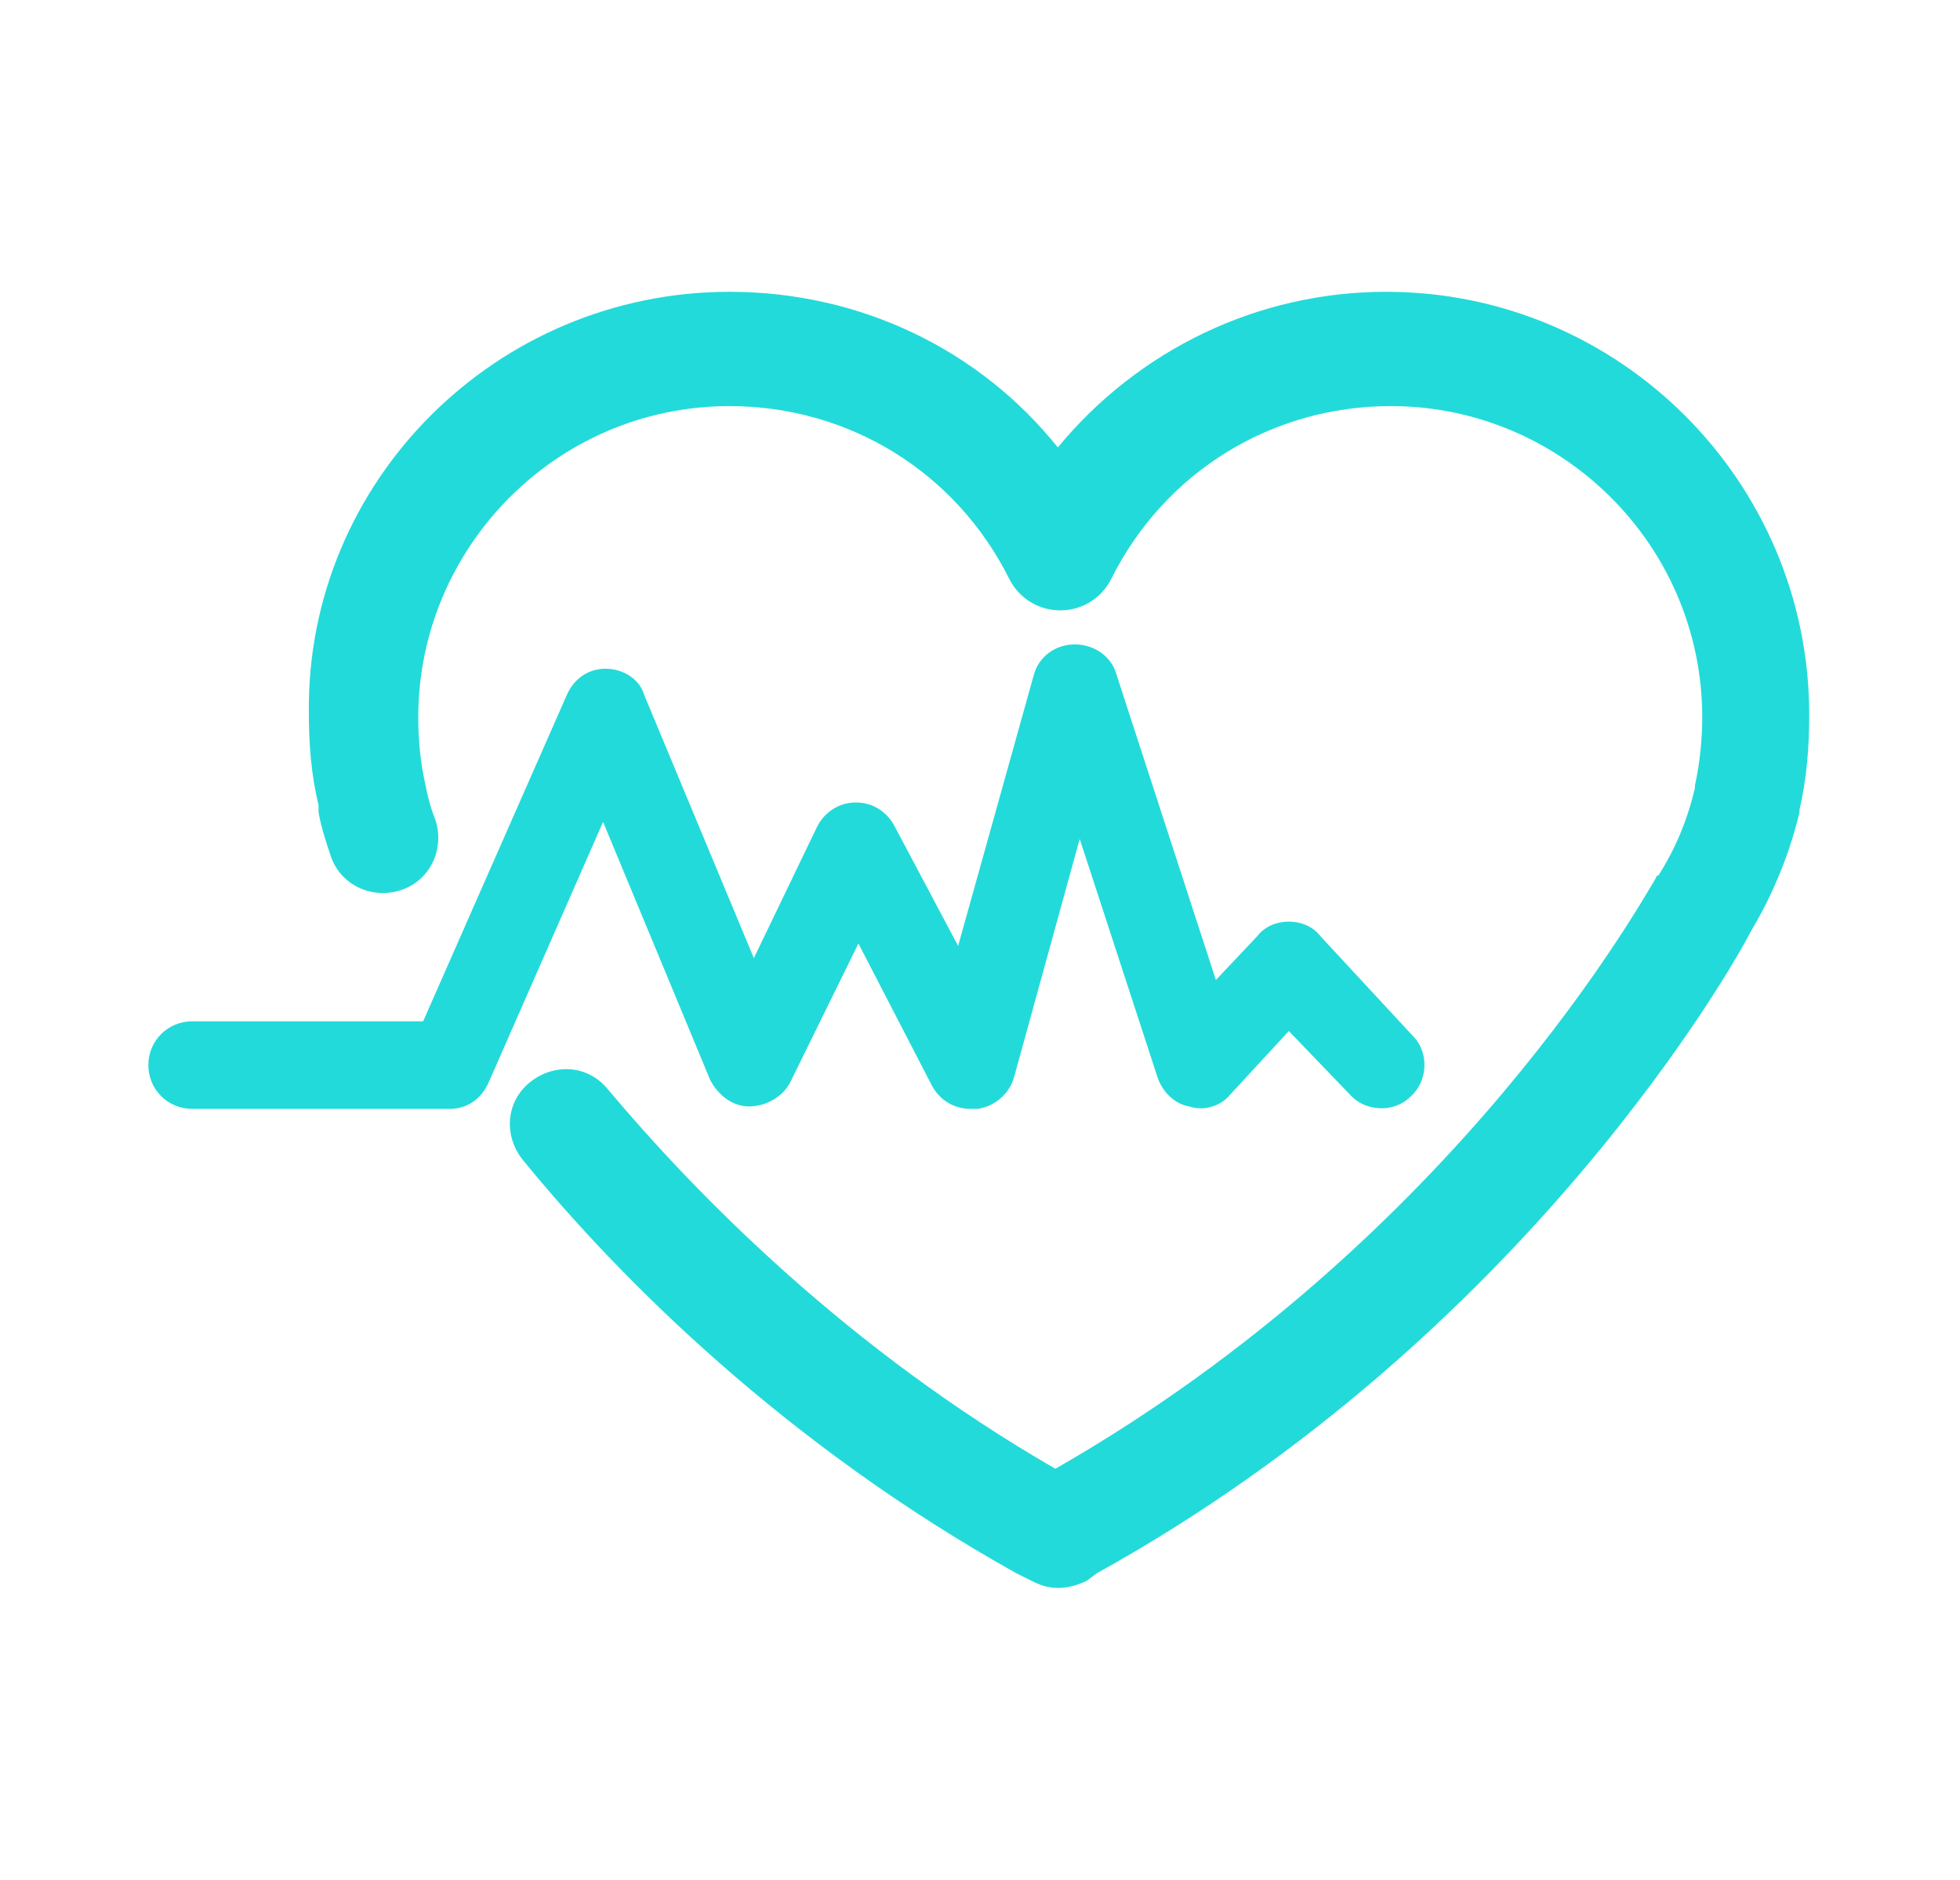 <?xml version="1.0" encoding="utf-8"?>
<!-- Generator: Adobe Illustrator 24.2.3, SVG Export Plug-In . SVG Version: 6.00 Build 0)  -->
<svg version="1.1" id="Capa_1" xmlns="http://www.w3.org/2000/svg" xmlns:xlink="http://www.w3.org/1999/xlink" x="0px" y="0px"
	 viewBox="0 0 80.6 77.3" style="enable-background:new 0 0 80.6 77.3;" xml:space="preserve">
<style type="text/css">
	.st0{fill:#23DADA;}
</style>
<g>
	<g>
		<g>
			<g>
				<path class="st0" d="M43.5,65.3c-0.4,0-0.7-0.1-1.1-0.3c-0.2-0.1-0.4-0.2-0.6-0.3c-9.5-5.3-16.3-12.1-20.3-17
					c-0.8-1-0.7-2.4,0.3-3.2c1-0.8,2.4-0.7,3.2,0.3c3.7,4.4,9.9,10.7,18.4,15.6C60,50.9,67.7,36.7,68.1,36.1c0,0,0-0.1,0.1-0.1
					c0.7-1.1,1.2-2.3,1.5-3.6c0,0,0-0.1,0-0.1c0.2-0.9,0.3-1.9,0.3-2.8c0-7.1-5.8-12.8-12.8-12.8c-4.9,0-9.3,2.7-11.5,7.1
					c-0.4,0.8-1.2,1.3-2.1,1.3s-1.7-0.5-2.1-1.3c-2.2-4.4-6.6-7.1-11.5-7.1c-7.1,0-12.8,5.8-12.8,12.8c0,1,0.1,1.9,0.3,2.8
					c0,0,0,0,0,0c0,0,0,0,0,0c0.1,0.5,0.2,0.9,0.4,1.4c0.4,1.2-0.2,2.5-1.4,2.9c-1.2,0.4-2.5-0.2-2.9-1.4c-0.2-0.6-0.4-1.2-0.5-1.8
					c0-0.1,0-0.1,0-0.2c0,0,0-0.1,0-0.1c-0.3-1.2-0.4-2.5-0.4-3.8C12.6,19.8,20.4,12,30,12c5.4,0,10.3,2.4,13.5,6.4
					c3.3-4,8.2-6.4,13.5-6.4c9.6,0,17.4,7.8,17.4,17.4c0,1.3-0.1,2.6-0.4,3.9l0,0c0,0,0,0.1,0,0.1c-0.4,1.7-1.1,3.4-2,4.9
					c-0.6,1.2-9.2,16.6-26.9,26.4L44.7,65C44.3,65.2,43.9,65.3,43.5,65.3z"/>
			</g>
		</g>
		<path class="st0" d="M39.9,45.6c-0.7,0-1.3-0.4-1.6-1l-3-5.8l-2.8,5.7c-0.3,0.6-1,1-1.7,1c-0.7,0-1.3-0.5-1.6-1.1l-4.4-10.6
			l-4.7,10.7c-0.3,0.7-0.9,1.1-1.6,1.1H7.9c-1,0-1.8-0.8-1.8-1.8c0-1,0.8-1.8,1.8-1.8h9.5l5.9-13.4c0.3-0.7,0.9-1.1,1.6-1.1
			c0,0,0,0,0,0c0.7,0,1.4,0.4,1.6,1.1l4.5,10.8l2.6-5.4c0.3-0.6,0.9-1,1.6-1c0.7,0,1.3,0.4,1.6,1l2.6,4.9l3.1-11.1
			c0.2-0.8,0.9-1.3,1.7-1.3c0.8,0,1.5,0.5,1.7,1.2L50,40.3l1.7-1.8c0.3-0.4,0.8-0.6,1.3-0.6c0,0,0,0,0,0c0.5,0,1,0.2,1.3,0.6
			l3.8,4.1c0.7,0.7,0.6,1.9-0.1,2.5c-0.7,0.7-1.9,0.6-2.5-0.1L53,42.4L50.6,45c-0.4,0.5-1.1,0.7-1.7,0.5c-0.6-0.1-1.1-0.6-1.3-1.2
			l-3.2-9.8l-2.7,9.8c-0.2,0.7-0.8,1.2-1.5,1.3C40.1,45.6,40,45.6,39.9,45.6z"/>
	</g>
</g>
</svg>
